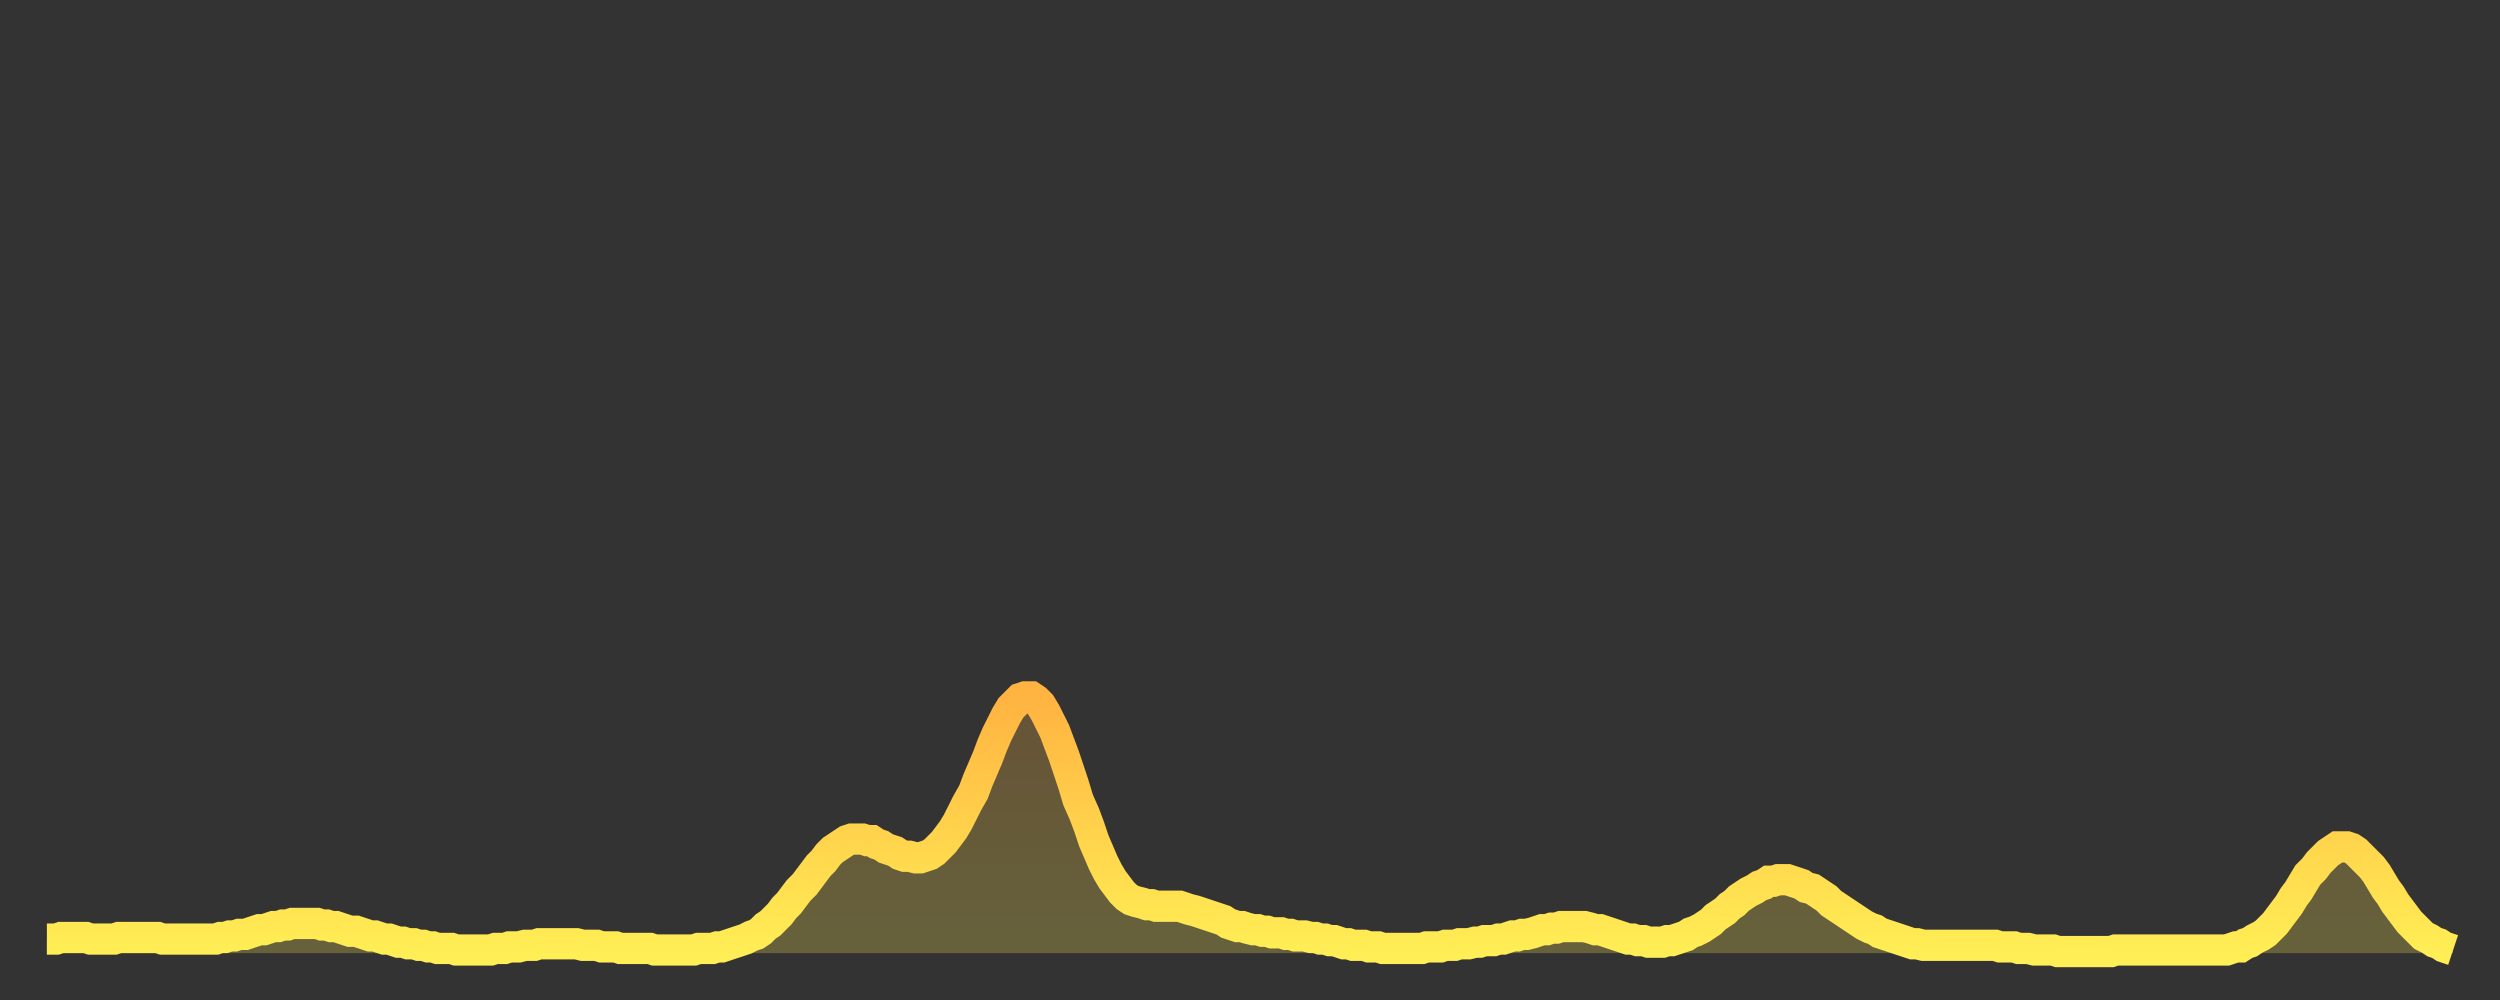 <?xml version="1.0" encoding="utf-8" ?>
<svg baseProfile="full" height="64" version="1.1" width="160" xmlns="http://www.w3.org/2000/svg" xmlns:ev="http://www.w3.org/2001/xml-events" xmlns:xlink="http://www.w3.org/1999/xlink"><rect width="100%" height="100%" fill="#333333" stroke="none"/><defs><linearGradient id="id957268" x1="0" x2="0" y1="0" y2="1"><stop offset="0%" stop-color="#ffb341" /><stop offset="50%" stop-color="#ffd14b" /><stop offset="100%" stop-color="#ffee55" /></linearGradient></defs><g transform="translate(3,3)"><g><path d="M 0.0 57.1 L 0.3 57.1 0.6 57.1 0.9 57.0 1.2 57.0 1.5 57.0 1.9 57.0 2.2 57.0 2.5 57.0 2.8 57.1 3.1 57.1 3.4 57.1 3.7 57.1 4.0 57.1 4.3 57.1 4.6 57.0 4.9 57.0 5.2 57.0 5.6 57.0 5.9 57.0 6.2 57.0 6.5 57.0 6.8 57.0 7.1 57.0 7.4 57.1 7.7 57.1 8.0 57.1 8.3 57.1 8.6 57.1 8.9 57.1 9.3 57.1 9.6 57.1 9.9 57.1 10.2 57.1 10.5 57.1 10.8 57.1 11.1 57.0 11.4 57.0 11.7 56.9 12.0 56.9 12.3 56.8 12.7 56.8 13.0 56.7 13.3 56.6 13.6 56.5 13.9 56.5 14.2 56.4 14.5 56.3 14.8 56.3 15.1 56.2 15.4 56.2 15.7 56.1 16.0 56.1 16.4 56.1 16.7 56.1 17.0 56.1 17.3 56.1 17.6 56.2 17.9 56.2 18.2 56.3 18.5 56.3 18.8 56.4 19.1 56.5 19.4 56.6 19.8 56.6 20.1 56.7 20.4 56.8 20.7 56.9 21.0 56.9 21.3 57.0 21.6 57.1 21.9 57.1 22.2 57.2 22.5 57.3 22.8 57.3 23.1 57.4 23.5 57.4 23.8 57.5 24.1 57.5 24.4 57.6 24.7 57.6 25.0 57.7 25.3 57.7 25.6 57.7 25.9 57.7 26.2 57.8 26.5 57.8 26.8 57.8 27.2 57.8 27.5 57.8 27.8 57.8 28.1 57.8 28.4 57.8 28.7 57.7 29.0 57.7 29.3 57.7 29.6 57.6 29.9 57.6 30.2 57.6 30.6 57.5 30.9 57.5 31.2 57.5 31.5 57.4 31.8 57.4 32.1 57.4 32.4 57.4 32.7 57.4 33.0 57.4 33.3 57.4 33.6 57.4 33.9 57.4 34.3 57.5 34.6 57.5 34.9 57.5 35.2 57.5 35.5 57.6 35.8 57.6 36.1 57.6 36.4 57.6 36.7 57.7 37.0 57.7 37.3 57.7 37.7 57.7 38.0 57.7 38.3 57.7 38.6 57.7 38.9 57.8 39.2 57.8 39.5 57.8 39.8 57.8 40.1 57.8 40.4 57.8 40.7 57.8 41.0 57.8 41.4 57.8 41.7 57.7 42.0 57.7 42.3 57.7 42.6 57.7 42.9 57.6 43.2 57.6 43.5 57.5 43.8 57.4 44.1 57.3 44.4 57.2 44.7 57.1 45.1 56.9 45.4 56.8 45.7 56.6 46.0 56.3 46.3 56.1 46.6 55.8 46.9 55.5 47.2 55.1 47.5 54.8 47.8 54.4 48.1 54.0 48.5 53.6 48.8 53.2 49.1 52.8 49.4 52.4 49.7 52.1 50.0 51.7 50.3 51.4 50.6 51.2 50.9 51.0 51.2 50.8 51.5 50.7 51.8 50.7 52.2 50.7 52.5 50.8 52.8 50.8 53.1 51.0 53.4 51.1 53.7 51.3 54.0 51.4 54.3 51.5 54.6 51.7 54.9 51.8 55.2 51.8 55.6 51.9 55.9 51.9 56.2 51.8 56.5 51.7 56.8 51.5 57.1 51.2 57.4 50.9 57.7 50.5 58.0 50.1 58.3 49.6 58.6 49.0 58.9 48.4 59.3 47.7 59.6 46.9 59.9 46.2 60.2 45.5 60.5 44.7 60.8 44.0 61.1 43.4 61.4 42.8 61.7 42.3 62.0 42.0 62.3 41.7 62.6 41.6 63.0 41.6 63.3 41.8 63.6 42.1 63.9 42.6 64.2 43.2 64.5 43.8 64.8 44.6 65.1 45.4 65.4 46.3 65.7 47.2 66.0 48.2 66.4 49.1 66.7 49.9 67.0 50.8 67.3 51.5 67.6 52.2 67.9 52.8 68.2 53.3 68.5 53.7 68.8 54.1 69.1 54.4 69.4 54.6 69.7 54.7 70.1 54.8 70.4 54.9 70.7 54.9 71.0 55.0 71.3 55.0 71.6 55.0 71.9 55.0 72.2 55.0 72.5 55.0 72.8 55.1 73.1 55.2 73.5 55.3 73.8 55.4 74.1 55.5 74.4 55.6 74.7 55.7 75.0 55.8 75.3 55.9 75.6 56.1 75.9 56.2 76.2 56.3 76.5 56.3 76.8 56.4 77.2 56.5 77.5 56.5 77.8 56.6 78.1 56.6 78.4 56.7 78.7 56.7 79.0 56.7 79.3 56.8 79.6 56.8 79.9 56.9 80.2 56.9 80.5 56.9 80.9 57.0 81.2 57.0 81.5 57.1 81.8 57.1 82.1 57.2 82.4 57.2 82.7 57.3 83.0 57.4 83.3 57.4 83.6 57.5 83.9 57.5 84.3 57.5 84.6 57.6 84.9 57.6 85.2 57.6 85.5 57.7 85.8 57.7 86.1 57.7 86.4 57.7 86.7 57.7 87.0 57.7 87.3 57.7 87.6 57.7 88.0 57.7 88.3 57.6 88.6 57.6 88.9 57.6 89.2 57.6 89.5 57.5 89.8 57.5 90.1 57.5 90.4 57.4 90.7 57.4 91.0 57.4 91.4 57.3 91.7 57.3 92.0 57.2 92.3 57.2 92.6 57.2 92.9 57.1 93.2 57.1 93.5 57.0 93.8 56.9 94.1 56.9 94.4 56.8 94.7 56.8 95.1 56.7 95.4 56.6 95.7 56.5 96.0 56.5 96.3 56.4 96.6 56.4 96.9 56.3 97.2 56.3 97.5 56.3 97.8 56.3 98.1 56.3 98.4 56.3 98.8 56.4 99.1 56.5 99.4 56.5 99.7 56.6 100.0 56.7 100.3 56.8 100.6 56.9 100.9 57.0 101.2 57.1 101.5 57.1 101.8 57.2 102.2 57.2 102.5 57.3 102.8 57.3 103.1 57.3 103.4 57.3 103.7 57.2 104.0 57.2 104.3 57.1 104.6 57.0 104.9 56.9 105.2 56.7 105.5 56.6 105.9 56.4 106.2 56.2 106.5 56.0 106.8 55.7 107.1 55.5 107.4 55.3 107.7 55.0 108.0 54.8 108.3 54.5 108.6 54.3 108.9 54.1 109.3 53.9 109.6 53.7 109.9 53.6 110.2 53.4 110.5 53.4 110.8 53.3 111.1 53.3 111.4 53.3 111.7 53.4 112.0 53.5 112.3 53.6 112.6 53.8 113.0 53.9 113.3 54.1 113.6 54.3 113.9 54.5 114.2 54.8 114.5 55.0 114.8 55.2 115.1 55.4 115.4 55.6 115.7 55.8 116.0 56.0 116.3 56.2 116.7 56.4 117.0 56.5 117.3 56.7 117.6 56.8 117.9 56.9 118.2 57.0 118.5 57.1 118.8 57.2 119.1 57.3 119.4 57.4 119.7 57.4 120.1 57.5 120.4 57.5 120.7 57.5 121.0 57.5 121.3 57.5 121.6 57.5 121.9 57.5 122.2 57.5 122.5 57.5 122.8 57.5 123.1 57.5 123.4 57.5 123.8 57.5 124.1 57.5 124.4 57.5 124.7 57.5 125.0 57.6 125.3 57.6 125.6 57.6 125.9 57.6 126.2 57.7 126.5 57.7 126.8 57.7 127.2 57.8 127.5 57.8 127.8 57.8 128.1 57.8 128.4 57.8 128.7 57.9 129.0 57.9 129.3 57.9 129.6 57.9 129.9 57.9 130.2 57.9 130.5 57.9 130.9 57.9 131.2 57.9 131.5 57.9 131.8 57.9 132.1 57.9 132.4 57.8 132.7 57.8 133.0 57.8 133.3 57.8 133.6 57.8 133.9 57.8 134.2 57.8 134.6 57.8 134.9 57.8 135.2 57.8 135.5 57.8 135.8 57.8 136.1 57.8 136.4 57.8 136.7 57.8 137.0 57.8 137.3 57.8 137.6 57.8 138.0 57.8 138.3 57.8 138.6 57.8 138.9 57.8 139.2 57.8 139.5 57.8 139.8 57.7 140.1 57.6 140.4 57.6 140.7 57.4 141.0 57.3 141.3 57.1 141.7 56.9 142.0 56.7 142.3 56.4 142.6 56.1 142.9 55.7 143.2 55.3 143.5 54.9 143.8 54.4 144.1 54.0 144.4 53.5 144.7 53.0 145.1 52.6 145.4 52.2 145.7 51.9 146.0 51.6 146.3 51.4 146.6 51.2 146.9 51.2 147.2 51.2 147.5 51.3 147.8 51.5 148.1 51.8 148.4 52.1 148.8 52.5 149.1 52.9 149.4 53.4 149.7 53.9 150.0 54.3 150.3 54.8 150.6 55.2 150.9 55.6 151.2 56.0 151.5 56.3 151.8 56.6 152.1 56.9 152.5 57.1 152.8 57.3 153.1 57.4 153.4 57.6 153.7 57.7 154.0 57.8" fill="none" id="graph-curve" opacity="1" stroke="url(#id957268)" stroke-width="2" /><path d="M 0 58 L 0.0 57.1 0.3 57.1 0.6 57.1 0.9 57.0 1.2 57.0 1.5 57.0 1.9 57.0 2.2 57.0 2.5 57.0 2.8 57.1 3.1 57.1 3.4 57.1 3.7 57.1 4.0 57.1 4.3 57.1 4.6 57.0 4.9 57.0 5.2 57.0 5.6 57.0 5.9 57.0 6.2 57.0 6.5 57.0 6.8 57.0 7.1 57.0 7.4 57.1 7.7 57.1 8.0 57.1 8.3 57.1 8.6 57.1 8.9 57.1 9.3 57.1 9.6 57.1 9.9 57.1 10.2 57.1 10.5 57.1 10.8 57.1 11.1 57.0 11.4 57.0 11.7 56.9 12.0 56.9 12.3 56.8 12.7 56.8 13.0 56.7 13.3 56.6 13.6 56.5 13.9 56.5 14.2 56.4 14.5 56.3 14.8 56.3 15.1 56.2 15.4 56.2 15.7 56.1 16.0 56.1 16.4 56.1 16.7 56.1 17.0 56.1 17.3 56.1 17.6 56.2 17.9 56.2 18.2 56.3 18.5 56.3 18.8 56.4 19.1 56.5 19.4 56.6 19.8 56.6 20.1 56.7 20.4 56.8 20.7 56.9 21.0 56.9 21.3 57.0 21.6 57.1 21.9 57.1 22.2 57.2 22.5 57.3 22.8 57.3 23.1 57.4 23.5 57.4 23.8 57.5 24.1 57.5 24.4 57.6 24.7 57.6 25.0 57.7 25.3 57.7 25.6 57.7 25.9 57.7 26.2 57.8 26.5 57.8 26.8 57.8 27.2 57.8 27.5 57.8 27.8 57.8 28.1 57.8 28.4 57.8 28.7 57.7 29.0 57.7 29.3 57.7 29.6 57.6 29.9 57.6 30.2 57.6 30.6 57.5 30.9 57.5 31.2 57.5 31.5 57.4 31.8 57.4 32.1 57.4 32.4 57.4 32.7 57.4 33.0 57.4 33.3 57.4 33.6 57.4 33.9 57.4 34.3 57.5 34.6 57.5 34.9 57.5 35.2 57.5 35.5 57.6 35.8 57.6 36.1 57.6 36.4 57.6 36.7 57.7 37.0 57.7 37.3 57.7 37.7 57.7 38.0 57.7 38.3 57.7 38.6 57.7 38.9 57.8 39.2 57.8 39.5 57.8 39.8 57.8 40.1 57.8 40.4 57.8 40.7 57.8 41.0 57.8 41.4 57.8 41.7 57.7 42.0 57.7 42.3 57.7 42.6 57.7 42.9 57.6 43.2 57.6 43.5 57.5 43.8 57.4 44.1 57.3 44.4 57.2 44.7 57.1 45.1 56.9 45.4 56.8 45.7 56.6 46.0 56.3 46.3 56.1 46.6 55.8 46.9 55.5 47.2 55.1 47.5 54.8 47.8 54.4 48.1 54.0 48.5 53.6 48.8 53.2 49.1 52.8 49.4 52.4 49.7 52.1 50.0 51.7 50.3 51.4 50.6 51.2 50.9 51.0 51.2 50.8 51.5 50.7 51.8 50.7 52.2 50.7 52.5 50.8 52.8 50.8 53.1 51.0 53.4 51.1 53.7 51.3 54.0 51.4 54.3 51.5 54.6 51.7 54.9 51.8 55.2 51.8 55.6 51.9 55.9 51.9 56.2 51.8 56.5 51.7 56.8 51.5 57.1 51.2 57.4 50.9 57.7 50.5 58.0 50.1 58.3 49.6 58.6 49.0 58.9 48.4 59.3 47.7 59.6 46.9 59.9 46.2 60.2 45.5 60.5 44.7 60.8 44.0 61.1 43.4 61.4 42.8 61.7 42.3 62.0 42.0 62.3 41.7 62.6 41.6 63.0 41.6 63.3 41.8 63.6 42.1 63.9 42.6 64.2 43.2 64.5 43.8 64.8 44.6 65.1 45.4 65.4 46.3 65.7 47.2 66.0 48.2 66.4 49.1 66.7 49.9 67.0 50.8 67.3 51.5 67.6 52.2 67.9 52.8 68.2 53.3 68.5 53.7 68.8 54.1 69.1 54.4 69.4 54.6 69.7 54.7 70.1 54.8 70.4 54.9 70.7 54.9 71.0 55.0 71.3 55.0 71.6 55.0 71.9 55.0 72.2 55.0 72.5 55.0 72.8 55.1 73.1 55.2 73.5 55.3 73.8 55.4 74.1 55.5 74.4 55.6 74.7 55.7 75.0 55.8 75.3 55.9 75.6 56.1 75.9 56.2 76.2 56.3 76.5 56.3 76.8 56.4 77.2 56.5 77.5 56.5 77.8 56.6 78.1 56.6 78.4 56.7 78.7 56.7 79.0 56.7 79.3 56.8 79.6 56.8 79.9 56.9 80.2 56.9 80.5 56.9 80.9 57.0 81.2 57.0 81.5 57.1 81.8 57.1 82.1 57.2 82.4 57.2 82.7 57.3 83.0 57.4 83.3 57.4 83.6 57.5 83.9 57.5 84.3 57.5 84.6 57.6 84.9 57.6 85.2 57.6 85.5 57.7 85.8 57.7 86.1 57.7 86.4 57.7 86.7 57.7 87.0 57.7 87.3 57.7 87.6 57.7 88.0 57.7 88.3 57.6 88.6 57.6 88.9 57.6 89.2 57.6 89.5 57.5 89.8 57.5 90.1 57.5 90.4 57.4 90.7 57.4 91.0 57.4 91.4 57.3 91.7 57.3 92.0 57.2 92.3 57.2 92.6 57.2 92.9 57.1 93.2 57.1 93.5 57.0 93.8 56.9 94.1 56.9 94.4 56.8 94.7 56.8 95.1 56.7 95.4 56.6 95.7 56.5 96.0 56.5 96.3 56.4 96.6 56.4 96.9 56.3 97.2 56.3 97.5 56.3 97.8 56.3 98.1 56.3 98.4 56.3 98.8 56.4 99.1 56.5 99.4 56.5 99.7 56.6 100.0 56.7 100.3 56.8 100.6 56.9 100.9 57.0 101.2 57.1 101.5 57.1 101.8 57.2 102.2 57.2 102.5 57.3 102.8 57.3 103.1 57.3 103.4 57.3 103.7 57.2 104.0 57.2 104.3 57.1 104.6 57.0 104.9 56.9 105.2 56.7 105.5 56.6 105.9 56.4 106.2 56.2 106.5 56.0 106.8 55.7 107.1 55.5 107.4 55.3 107.7 55.0 108.0 54.8 108.3 54.5 108.6 54.3 108.9 54.1 109.3 53.9 109.6 53.7 109.9 53.6 110.2 53.4 110.5 53.4 110.8 53.3 111.1 53.3 111.4 53.3 111.7 53.4 112.0 53.5 112.3 53.6 112.6 53.8 113.0 53.9 113.3 54.1 113.6 54.3 113.9 54.5 114.2 54.8 114.5 55.0 114.8 55.2 115.1 55.4 115.4 55.6 115.7 55.8 116.0 56.0 116.3 56.2 116.7 56.4 117.0 56.5 117.3 56.7 117.6 56.8 117.9 56.9 118.2 57.0 118.5 57.1 118.8 57.2 119.1 57.3 119.4 57.4 119.7 57.4 120.1 57.5 120.4 57.5 120.7 57.5 121.0 57.5 121.3 57.5 121.6 57.5 121.9 57.5 122.2 57.5 122.5 57.5 122.8 57.5 123.1 57.5 123.4 57.5 123.8 57.5 124.1 57.5 124.4 57.5 124.7 57.5 125.0 57.6 125.3 57.6 125.6 57.6 125.9 57.6 126.2 57.7 126.5 57.7 126.8 57.7 127.2 57.8 127.5 57.8 127.8 57.8 128.1 57.8 128.4 57.8 128.7 57.9 129.0 57.9 129.3 57.9 129.6 57.9 129.9 57.9 130.2 57.9 130.5 57.9 130.9 57.9 131.2 57.9 131.5 57.9 131.8 57.9 132.1 57.9 132.4 57.8 132.7 57.8 133.0 57.8 133.3 57.8 133.6 57.8 133.9 57.8 134.2 57.8 134.6 57.8 134.9 57.8 135.2 57.8 135.5 57.8 135.8 57.8 136.1 57.8 136.4 57.8 136.7 57.8 137.0 57.8 137.3 57.8 137.6 57.8 138.0 57.8 138.3 57.8 138.6 57.8 138.9 57.8 139.2 57.8 139.5 57.8 139.8 57.7 140.1 57.6 140.4 57.6 140.7 57.4 141.0 57.3 141.3 57.1 141.7 56.9 142.0 56.7 142.3 56.4 142.6 56.1 142.9 55.7 143.2 55.3 143.5 54.9 143.8 54.4 144.1 54.0 144.4 53.5 144.7 53.0 145.1 52.6 145.4 52.2 145.7 51.9 146.0 51.6 146.3 51.4 146.6 51.2 146.9 51.2 147.2 51.2 147.5 51.3 147.8 51.5 148.1 51.8 148.4 52.1 148.8 52.5 149.1 52.9 149.4 53.4 149.7 53.9 150.0 54.3 150.3 54.8 150.6 55.2 150.9 55.6 151.2 56.0 151.5 56.3 151.8 56.6 152.1 56.9 152.5 57.1 152.8 57.3 153.1 57.4 153.4 57.6 153.7 57.7 154.0 57.8 154 58" fill="url(#id957268)" fill-opacity=".25" id="graph-shadow" /></g></g></svg>